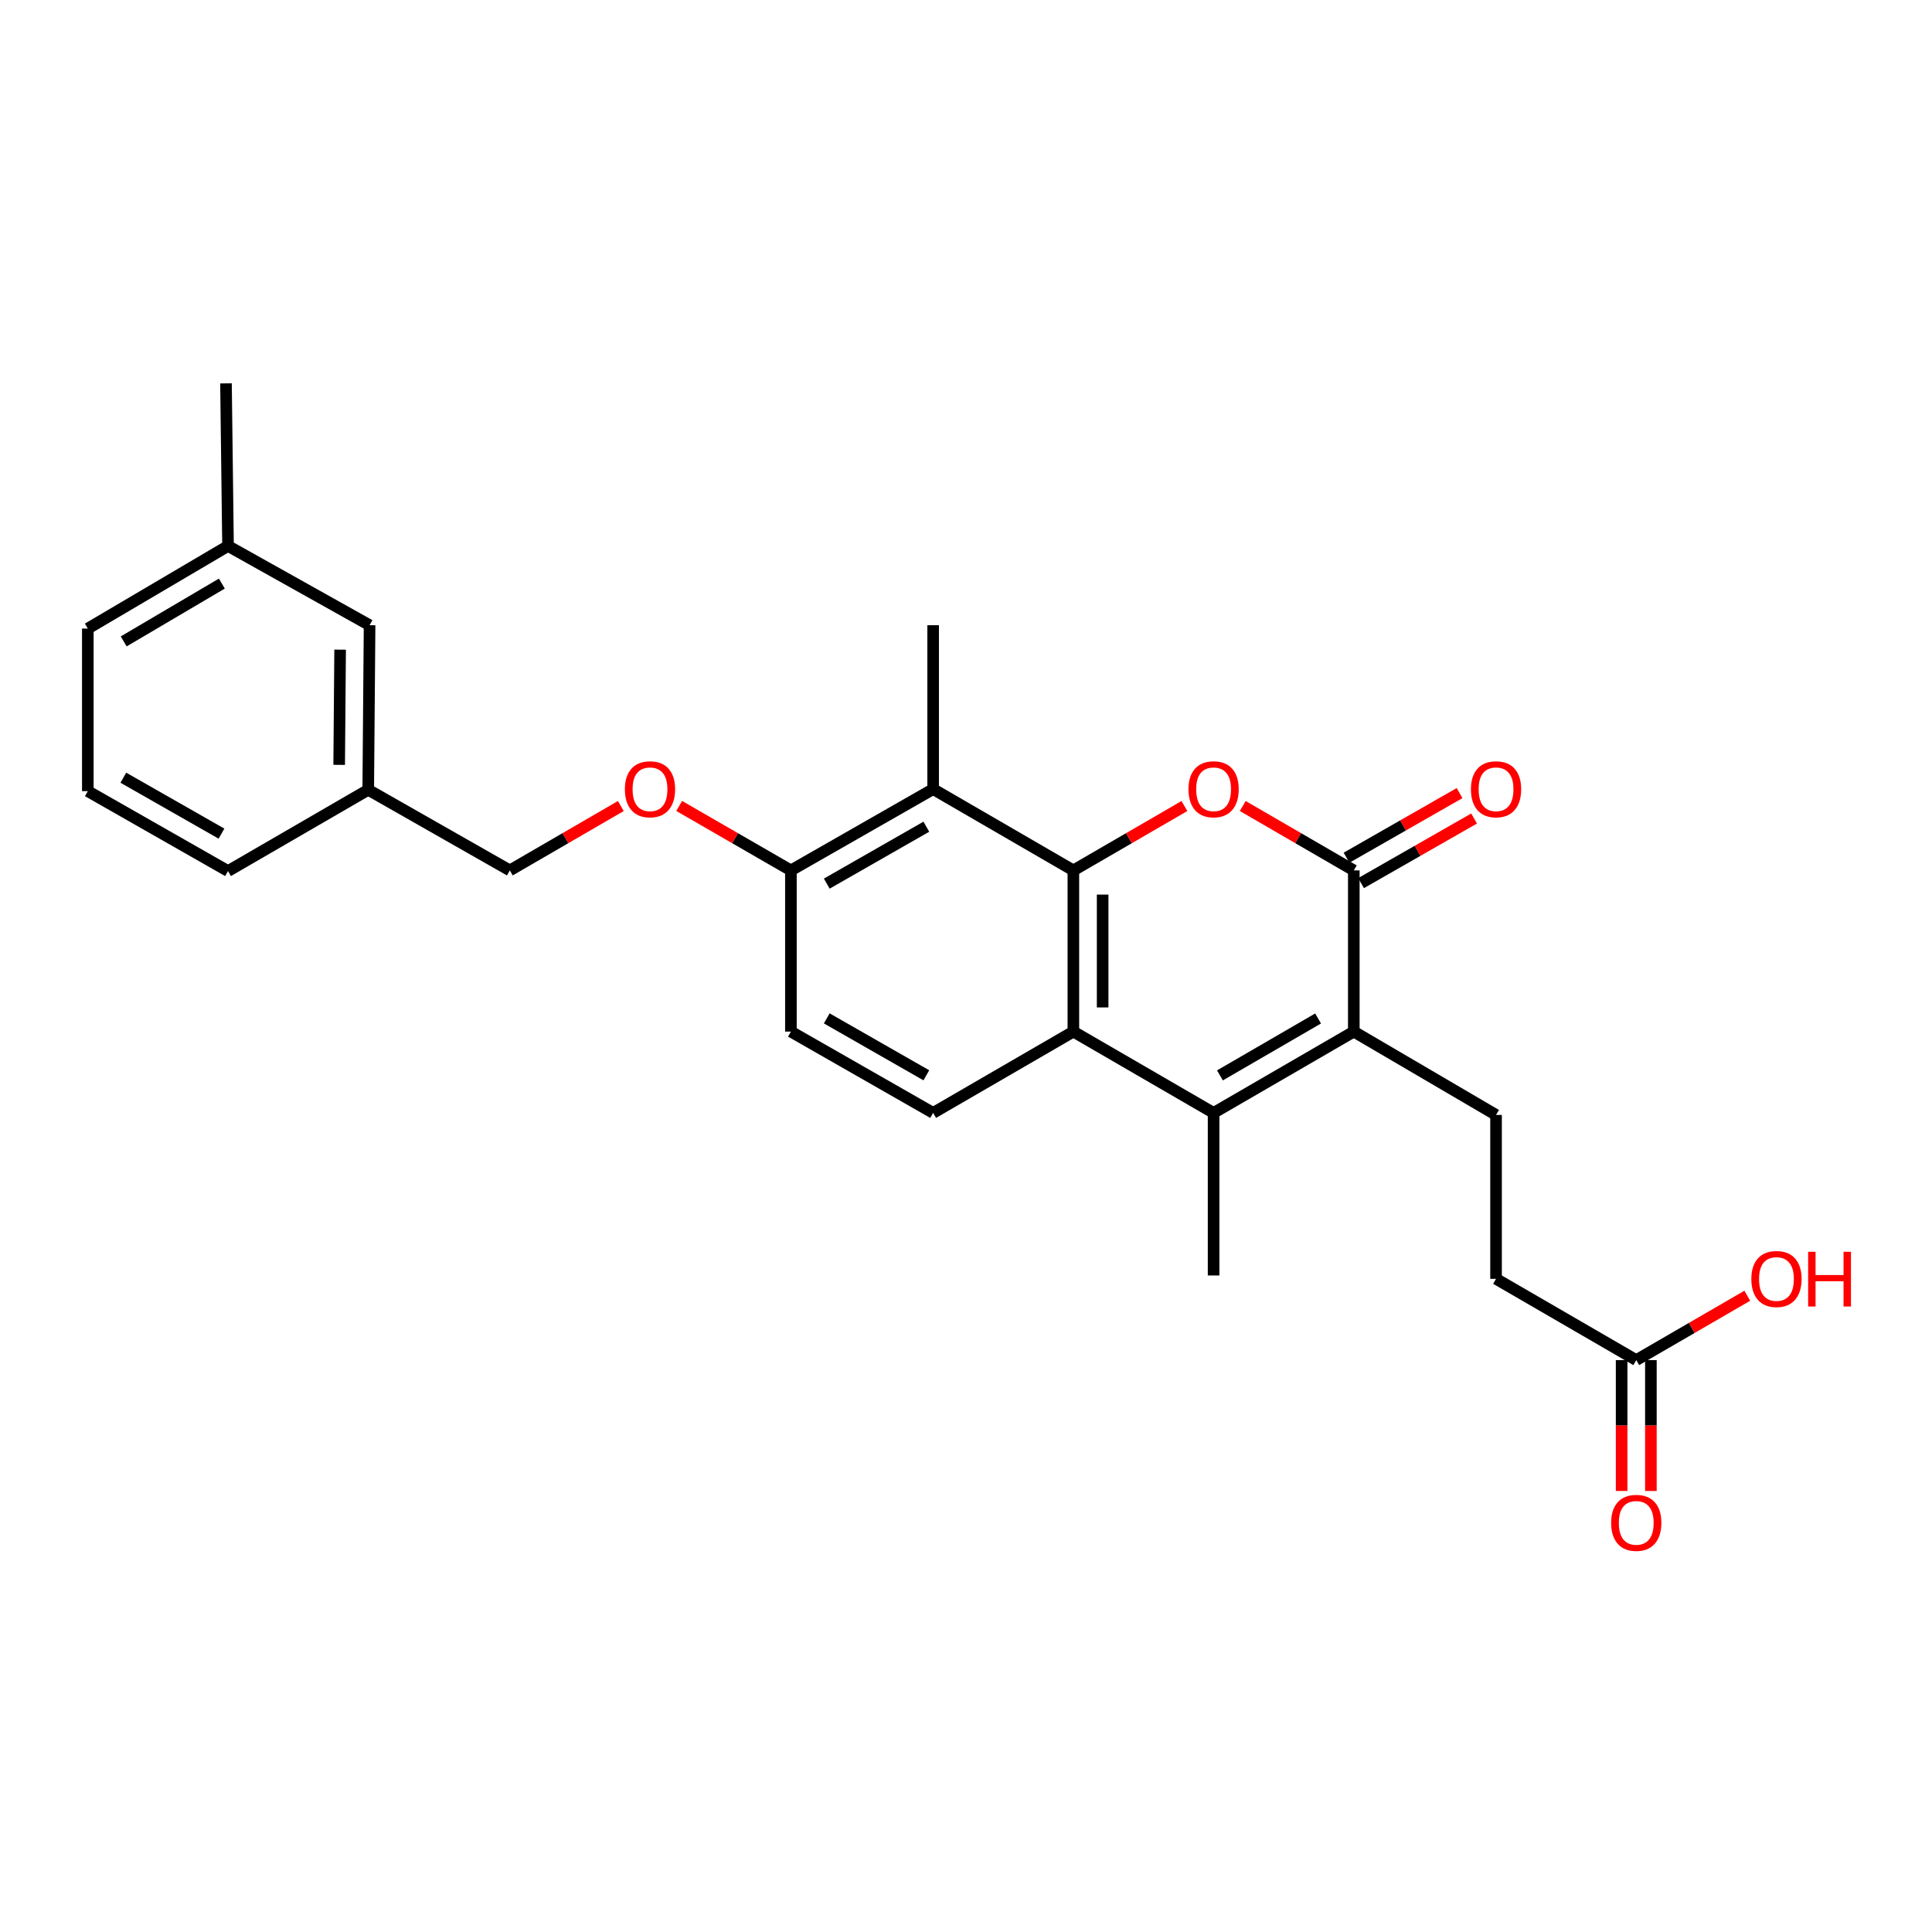 <?xml version='1.0' encoding='iso-8859-1'?>
<svg version='1.1' baseProfile='full'
              xmlns='http://www.w3.org/2000/svg'
                      xmlns:rdkit='http://www.rdkit.org/xml'
                      xmlns:xlink='http://www.w3.org/1999/xlink'
                  xml:space='preserve'
width='1000px' height='1000px' viewBox='0 0 1000 1000'>
<!-- END OF HEADER -->
<rect style='opacity:1.0;fill:#FFFFFF;stroke:none' width='1000' height='1000' x='0' y='0'> </rect>
<path class='bond-0' d='M 555.575,450.521 L 584.317,433.858' style='fill:none;fill-rule:evenodd;stroke:#000000;stroke-width:6px;stroke-linecap:butt;stroke-linejoin:miter;stroke-opacity:1' />
<path class='bond-0' d='M 584.317,433.858 L 613.058,417.194' style='fill:none;fill-rule:evenodd;stroke:#FF0000;stroke-width:6px;stroke-linecap:butt;stroke-linejoin:miter;stroke-opacity:1' />
<path class='bond-4' d='M 555.575,450.521 L 555.575,533.958' style='fill:none;fill-rule:evenodd;stroke:#000000;stroke-width:6px;stroke-linecap:butt;stroke-linejoin:miter;stroke-opacity:1' />
<path class='bond-4' d='M 570.724,463.036 L 570.724,521.442' style='fill:none;fill-rule:evenodd;stroke:#000000;stroke-width:6px;stroke-linecap:butt;stroke-linejoin:miter;stroke-opacity:1' />
<path class='bond-5' d='M 555.575,450.521 L 482.995,408.441' style='fill:none;fill-rule:evenodd;stroke:#000000;stroke-width:6px;stroke-linecap:butt;stroke-linejoin:miter;stroke-opacity:1' />
<path class='bond-2' d='M 643.252,417.195 L 671.989,433.858' style='fill:none;fill-rule:evenodd;stroke:#FF0000;stroke-width:6px;stroke-linecap:butt;stroke-linejoin:miter;stroke-opacity:1' />
<path class='bond-2' d='M 671.989,433.858 L 700.727,450.521' style='fill:none;fill-rule:evenodd;stroke:#000000;stroke-width:6px;stroke-linecap:butt;stroke-linejoin:miter;stroke-opacity:1' />
<path class='bond-1' d='M 700.727,533.958 L 628.155,576.038' style='fill:none;fill-rule:evenodd;stroke:#000000;stroke-width:6px;stroke-linecap:butt;stroke-linejoin:miter;stroke-opacity:1' />
<path class='bond-1' d='M 682.242,527.164 L 631.442,556.621' style='fill:none;fill-rule:evenodd;stroke:#000000;stroke-width:6px;stroke-linecap:butt;stroke-linejoin:miter;stroke-opacity:1' />
<path class='bond-6' d='M 700.727,533.958 L 774.35,577.09' style='fill:none;fill-rule:evenodd;stroke:#000000;stroke-width:6px;stroke-linecap:butt;stroke-linejoin:miter;stroke-opacity:1' />
<path class='bond-26' d='M 700.727,533.958 L 700.727,450.521' style='fill:none;fill-rule:evenodd;stroke:#000000;stroke-width:6px;stroke-linecap:butt;stroke-linejoin:miter;stroke-opacity:1' />
<path class='bond-10' d='M 704.485,457.097 L 733.737,440.378' style='fill:none;fill-rule:evenodd;stroke:#000000;stroke-width:6px;stroke-linecap:butt;stroke-linejoin:miter;stroke-opacity:1' />
<path class='bond-10' d='M 733.737,440.378 L 762.989,423.659' style='fill:none;fill-rule:evenodd;stroke:#FF0000;stroke-width:6px;stroke-linecap:butt;stroke-linejoin:miter;stroke-opacity:1' />
<path class='bond-10' d='M 696.968,443.945 L 726.22,427.226' style='fill:none;fill-rule:evenodd;stroke:#000000;stroke-width:6px;stroke-linecap:butt;stroke-linejoin:miter;stroke-opacity:1' />
<path class='bond-10' d='M 726.22,427.226 L 755.471,410.507' style='fill:none;fill-rule:evenodd;stroke:#FF0000;stroke-width:6px;stroke-linecap:butt;stroke-linejoin:miter;stroke-opacity:1' />
<path class='bond-3' d='M 628.155,576.038 L 555.575,533.958' style='fill:none;fill-rule:evenodd;stroke:#000000;stroke-width:6px;stroke-linecap:butt;stroke-linejoin:miter;stroke-opacity:1' />
<path class='bond-16' d='M 628.155,576.038 L 628.155,660.181' style='fill:none;fill-rule:evenodd;stroke:#000000;stroke-width:6px;stroke-linecap:butt;stroke-linejoin:miter;stroke-opacity:1' />
<path class='bond-7' d='M 555.575,533.958 L 482.995,576.038' style='fill:none;fill-rule:evenodd;stroke:#000000;stroke-width:6px;stroke-linecap:butt;stroke-linejoin:miter;stroke-opacity:1' />
<path class='bond-8' d='M 482.995,408.441 L 409.372,450.521' style='fill:none;fill-rule:evenodd;stroke:#000000;stroke-width:6px;stroke-linecap:butt;stroke-linejoin:miter;stroke-opacity:1' />
<path class='bond-8' d='M 479.469,427.905 L 427.933,457.361' style='fill:none;fill-rule:evenodd;stroke:#000000;stroke-width:6px;stroke-linecap:butt;stroke-linejoin:miter;stroke-opacity:1' />
<path class='bond-20' d='M 482.995,408.441 L 482.995,323.607' style='fill:none;fill-rule:evenodd;stroke:#000000;stroke-width:6px;stroke-linecap:butt;stroke-linejoin:miter;stroke-opacity:1' />
<path class='bond-14' d='M 774.35,577.09 L 774.35,661.923' style='fill:none;fill-rule:evenodd;stroke:#000000;stroke-width:6px;stroke-linecap:butt;stroke-linejoin:miter;stroke-opacity:1' />
<path class='bond-27' d='M 482.995,576.038 L 409.372,533.958' style='fill:none;fill-rule:evenodd;stroke:#000000;stroke-width:6px;stroke-linecap:butt;stroke-linejoin:miter;stroke-opacity:1' />
<path class='bond-27' d='M 479.469,556.574 L 427.933,527.117' style='fill:none;fill-rule:evenodd;stroke:#000000;stroke-width:6px;stroke-linecap:butt;stroke-linejoin:miter;stroke-opacity:1' />
<path class='bond-11' d='M 409.372,450.521 L 380.458,433.839' style='fill:none;fill-rule:evenodd;stroke:#000000;stroke-width:6px;stroke-linecap:butt;stroke-linejoin:miter;stroke-opacity:1' />
<path class='bond-11' d='M 380.458,433.839 L 351.544,417.156' style='fill:none;fill-rule:evenodd;stroke:#FF0000;stroke-width:6px;stroke-linecap:butt;stroke-linejoin:miter;stroke-opacity:1' />
<path class='bond-12' d='M 409.372,450.521 L 409.372,533.958' style='fill:none;fill-rule:evenodd;stroke:#000000;stroke-width:6px;stroke-linecap:butt;stroke-linejoin:miter;stroke-opacity:1' />
<path class='bond-9' d='M 846.921,703.987 L 774.35,661.923' style='fill:none;fill-rule:evenodd;stroke:#000000;stroke-width:6px;stroke-linecap:butt;stroke-linejoin:miter;stroke-opacity:1' />
<path class='bond-13' d='M 839.347,703.987 L 839.347,737.855' style='fill:none;fill-rule:evenodd;stroke:#000000;stroke-width:6px;stroke-linecap:butt;stroke-linejoin:miter;stroke-opacity:1' />
<path class='bond-13' d='M 839.347,737.855 L 839.347,771.723' style='fill:none;fill-rule:evenodd;stroke:#FF0000;stroke-width:6px;stroke-linecap:butt;stroke-linejoin:miter;stroke-opacity:1' />
<path class='bond-13' d='M 854.496,703.987 L 854.496,737.855' style='fill:none;fill-rule:evenodd;stroke:#000000;stroke-width:6px;stroke-linecap:butt;stroke-linejoin:miter;stroke-opacity:1' />
<path class='bond-13' d='M 854.496,737.855 L 854.496,771.723' style='fill:none;fill-rule:evenodd;stroke:#FF0000;stroke-width:6px;stroke-linecap:butt;stroke-linejoin:miter;stroke-opacity:1' />
<path class='bond-18' d='M 846.921,703.987 L 875.659,687.33' style='fill:none;fill-rule:evenodd;stroke:#000000;stroke-width:6px;stroke-linecap:butt;stroke-linejoin:miter;stroke-opacity:1' />
<path class='bond-18' d='M 875.659,687.33 L 904.396,670.674' style='fill:none;fill-rule:evenodd;stroke:#FF0000;stroke-width:6px;stroke-linecap:butt;stroke-linejoin:miter;stroke-opacity:1' />
<path class='bond-15' d='M 321.342,417.197 L 292.613,433.859' style='fill:none;fill-rule:evenodd;stroke:#FF0000;stroke-width:6px;stroke-linecap:butt;stroke-linejoin:miter;stroke-opacity:1' />
<path class='bond-15' d='M 292.613,433.859 L 263.884,450.521' style='fill:none;fill-rule:evenodd;stroke:#000000;stroke-width:6px;stroke-linecap:butt;stroke-linejoin:miter;stroke-opacity:1' />
<path class='bond-19' d='M 263.884,450.521 L 190.597,408.794' style='fill:none;fill-rule:evenodd;stroke:#000000;stroke-width:6px;stroke-linecap:butt;stroke-linejoin:miter;stroke-opacity:1' />
<path class='bond-17' d='M 191.296,323.607 L 190.597,408.794' style='fill:none;fill-rule:evenodd;stroke:#000000;stroke-width:6px;stroke-linecap:butt;stroke-linejoin:miter;stroke-opacity:1' />
<path class='bond-17' d='M 176.043,336.261 L 175.554,395.892' style='fill:none;fill-rule:evenodd;stroke:#000000;stroke-width:6px;stroke-linecap:butt;stroke-linejoin:miter;stroke-opacity:1' />
<path class='bond-21' d='M 191.296,323.607 L 118.026,282.596' style='fill:none;fill-rule:evenodd;stroke:#000000;stroke-width:6px;stroke-linecap:butt;stroke-linejoin:miter;stroke-opacity:1' />
<path class='bond-23' d='M 190.597,408.794 L 118.026,450.858' style='fill:none;fill-rule:evenodd;stroke:#000000;stroke-width:6px;stroke-linecap:butt;stroke-linejoin:miter;stroke-opacity:1' />
<path class='bond-25' d='M 118.026,282.596 L 116.974,198.436' style='fill:none;fill-rule:evenodd;stroke:#000000;stroke-width:6px;stroke-linecap:butt;stroke-linejoin:miter;stroke-opacity:1' />
<path class='bond-28' d='M 118.026,282.596 L 45.455,325.349' style='fill:none;fill-rule:evenodd;stroke:#000000;stroke-width:6px;stroke-linecap:butt;stroke-linejoin:miter;stroke-opacity:1' />
<path class='bond-28' d='M 114.83,302.061 L 64.03,331.989' style='fill:none;fill-rule:evenodd;stroke:#000000;stroke-width:6px;stroke-linecap:butt;stroke-linejoin:miter;stroke-opacity:1' />
<path class='bond-22' d='M 45.455,409.493 L 118.026,450.858' style='fill:none;fill-rule:evenodd;stroke:#000000;stroke-width:6px;stroke-linecap:butt;stroke-linejoin:miter;stroke-opacity:1' />
<path class='bond-22' d='M 63.842,402.537 L 114.642,431.492' style='fill:none;fill-rule:evenodd;stroke:#000000;stroke-width:6px;stroke-linecap:butt;stroke-linejoin:miter;stroke-opacity:1' />
<path class='bond-24' d='M 45.455,409.493 L 45.455,325.349' style='fill:none;fill-rule:evenodd;stroke:#000000;stroke-width:6px;stroke-linecap:butt;stroke-linejoin:miter;stroke-opacity:1' />
<path  class='atom-1' d='M 615.155 408.521
Q 615.155 401.721, 618.515 397.921
Q 621.875 394.121, 628.155 394.121
Q 634.435 394.121, 637.795 397.921
Q 641.155 401.721, 641.155 408.521
Q 641.155 415.401, 637.755 419.321
Q 634.355 423.201, 628.155 423.201
Q 621.915 423.201, 618.515 419.321
Q 615.155 415.441, 615.155 408.521
M 628.155 420.001
Q 632.475 420.001, 634.795 417.121
Q 637.155 414.201, 637.155 408.521
Q 637.155 402.961, 634.795 400.161
Q 632.475 397.321, 628.155 397.321
Q 623.835 397.321, 621.475 400.121
Q 619.155 402.921, 619.155 408.521
Q 619.155 414.241, 621.475 417.121
Q 623.835 420.001, 628.155 420.001
' fill='#FF0000'/>
<path  class='atom-11' d='M 761.35 408.521
Q 761.35 401.721, 764.71 397.921
Q 768.07 394.121, 774.35 394.121
Q 780.63 394.121, 783.99 397.921
Q 787.35 401.721, 787.35 408.521
Q 787.35 415.401, 783.95 419.321
Q 780.55 423.201, 774.35 423.201
Q 768.11 423.201, 764.71 419.321
Q 761.35 415.441, 761.35 408.521
M 774.35 420.001
Q 778.67 420.001, 780.99 417.121
Q 783.35 414.201, 783.35 408.521
Q 783.35 402.961, 780.99 400.161
Q 778.67 397.321, 774.35 397.321
Q 770.03 397.321, 767.67 400.121
Q 765.35 402.921, 765.35 408.521
Q 765.35 414.241, 767.67 417.121
Q 770.03 420.001, 774.35 420.001
' fill='#FF0000'/>
<path  class='atom-12' d='M 323.439 408.521
Q 323.439 401.721, 326.799 397.921
Q 330.159 394.121, 336.439 394.121
Q 342.719 394.121, 346.079 397.921
Q 349.439 401.721, 349.439 408.521
Q 349.439 415.401, 346.039 419.321
Q 342.639 423.201, 336.439 423.201
Q 330.199 423.201, 326.799 419.321
Q 323.439 415.441, 323.439 408.521
M 336.439 420.001
Q 340.759 420.001, 343.079 417.121
Q 345.439 414.201, 345.439 408.521
Q 345.439 402.961, 343.079 400.161
Q 340.759 397.321, 336.439 397.321
Q 332.119 397.321, 329.759 400.121
Q 327.439 402.921, 327.439 408.521
Q 327.439 414.241, 329.759 417.121
Q 332.119 420.001, 336.439 420.001
' fill='#FF0000'/>
<path  class='atom-14' d='M 833.921 788.227
Q 833.921 781.427, 837.281 777.627
Q 840.641 773.827, 846.921 773.827
Q 853.201 773.827, 856.561 777.627
Q 859.921 781.427, 859.921 788.227
Q 859.921 795.107, 856.521 799.027
Q 853.121 802.907, 846.921 802.907
Q 840.681 802.907, 837.281 799.027
Q 833.921 795.147, 833.921 788.227
M 846.921 799.707
Q 851.241 799.707, 853.561 796.827
Q 855.921 793.907, 855.921 788.227
Q 855.921 782.667, 853.561 779.867
Q 851.241 777.027, 846.921 777.027
Q 842.601 777.027, 840.241 779.827
Q 837.921 782.627, 837.921 788.227
Q 837.921 793.947, 840.241 796.827
Q 842.601 799.707, 846.921 799.707
' fill='#FF0000'/>
<path  class='atom-19' d='M 906.493 662.003
Q 906.493 655.203, 909.853 651.403
Q 913.213 647.603, 919.493 647.603
Q 925.773 647.603, 929.133 651.403
Q 932.493 655.203, 932.493 662.003
Q 932.493 668.883, 929.093 672.803
Q 925.693 676.683, 919.493 676.683
Q 913.253 676.683, 909.853 672.803
Q 906.493 668.923, 906.493 662.003
M 919.493 673.483
Q 923.813 673.483, 926.133 670.603
Q 928.493 667.683, 928.493 662.003
Q 928.493 656.443, 926.133 653.643
Q 923.813 650.803, 919.493 650.803
Q 915.173 650.803, 912.813 653.603
Q 910.493 656.403, 910.493 662.003
Q 910.493 667.723, 912.813 670.603
Q 915.173 673.483, 919.493 673.483
' fill='#FF0000'/>
<path  class='atom-19' d='M 935.893 647.923
L 939.733 647.923
L 939.733 659.963
L 954.213 659.963
L 954.213 647.923
L 958.053 647.923
L 958.053 676.243
L 954.213 676.243
L 954.213 663.163
L 939.733 663.163
L 939.733 676.243
L 935.893 676.243
L 935.893 647.923
' fill='#FF0000'/>
</svg>
